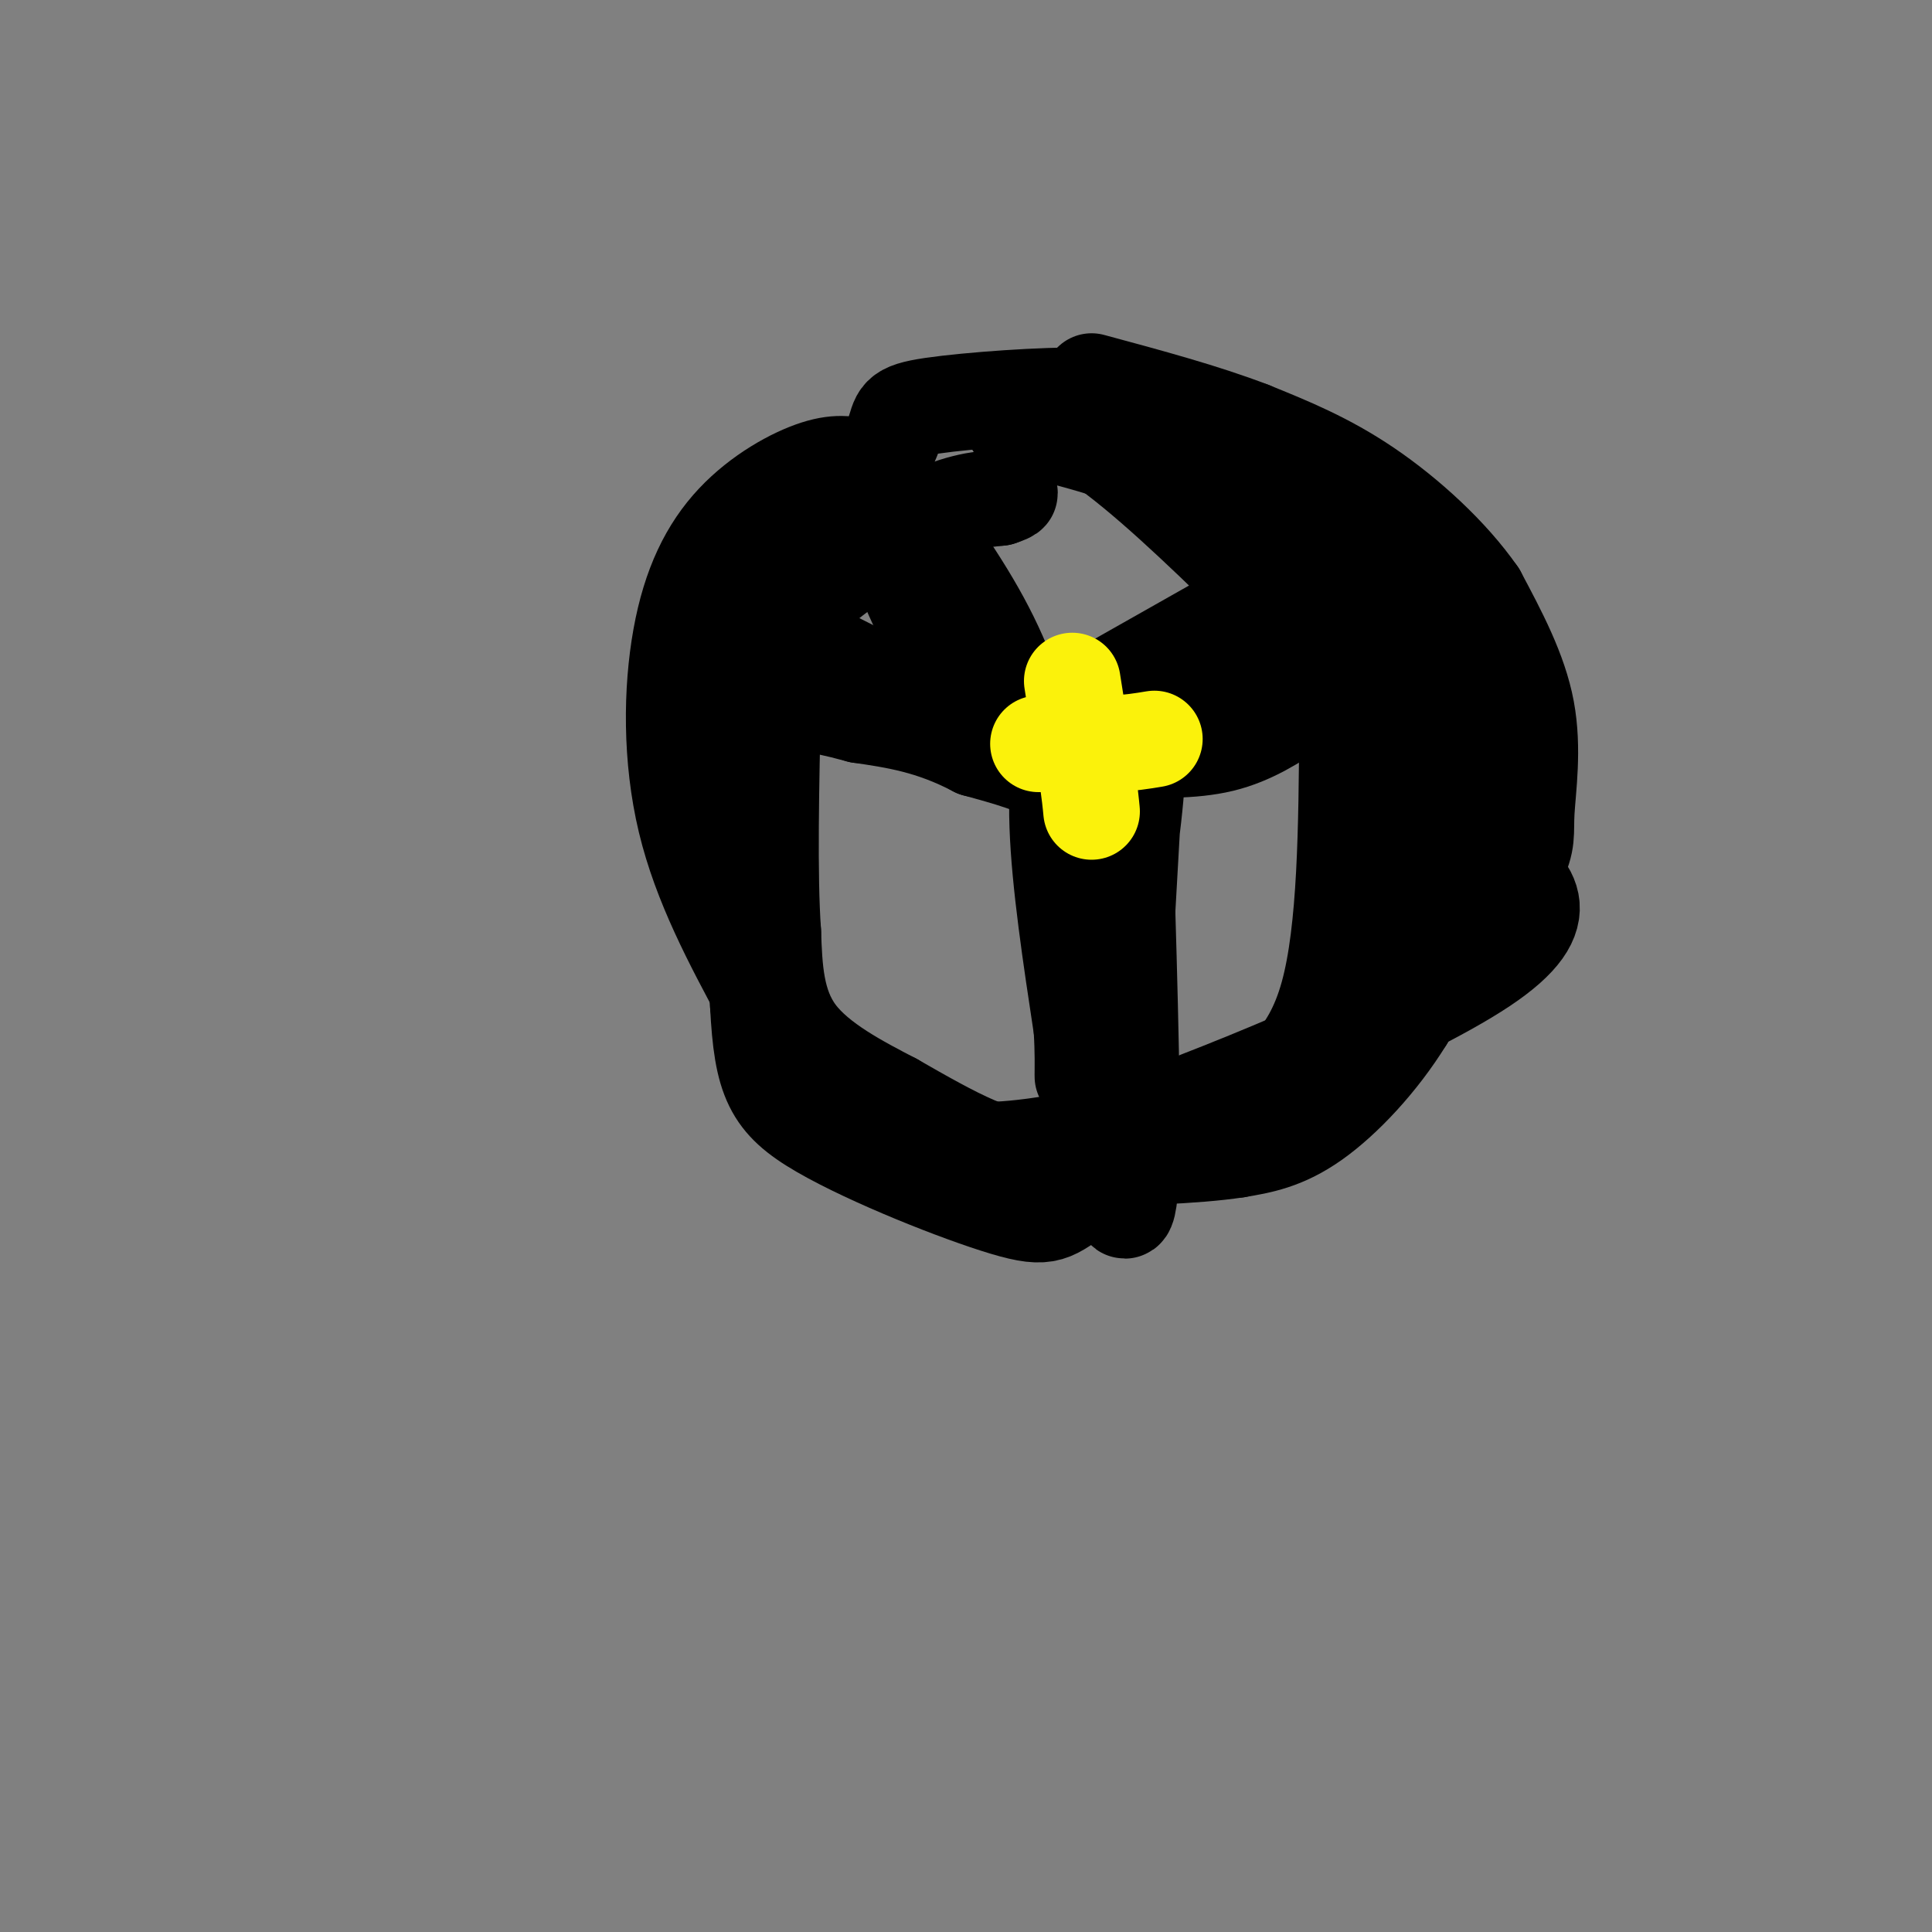 <svg viewBox='0 0 400 400' version='1.1' xmlns='http://www.w3.org/2000/svg' xmlns:xlink='http://www.w3.org/1999/xlink'><rect x="0" y="0" width="400" height="400" fill="#808080" stroke="none"/><g fill='none' stroke='rgb(0,0,0)' stroke-width='20' stroke-linecap='round' stroke-linejoin='round'><path d='M179,97c-2.617,-0.762 -5.234,-1.525 -10,0c-4.766,1.525 -11.679,5.337 -17,11c-5.321,5.663 -9.048,13.179 -11,24c-1.952,10.821 -2.129,24.949 1,38c3.129,13.051 9.565,25.026 16,37'/><path d='M158,207c4.242,8.697 6.848,11.939 10,15c3.152,3.061 6.848,5.939 12,9c5.152,3.061 11.758,6.303 20,7c8.242,0.697 18.121,-1.152 28,-3'/><path d='M228,235c21.822,-7.267 62.378,-23.933 79,-35c16.622,-11.067 9.311,-16.533 2,-22'/><path d='M309,178c0.858,-8.169 2.003,-17.592 -8,-29c-10.003,-11.408 -31.155,-24.802 -40,-32c-8.845,-7.198 -5.384,-8.199 -8,-12c-2.616,-3.801 -11.308,-10.400 -20,-17'/><path d='M233,88c-3.352,-4.069 -1.734,-5.740 -9,-6c-7.266,-0.260 -23.418,0.892 -31,2c-7.582,1.108 -6.595,2.174 -8,6c-1.405,3.826 -5.203,10.413 -9,17'/><path d='M176,107c-5.622,6.689 -15.178,14.911 -19,32c-3.822,17.089 -1.911,43.044 0,69'/><path d='M157,208c0.797,15.600 2.791,20.099 13,26c10.209,5.901 28.633,13.204 38,16c9.367,2.796 9.676,1.085 16,-3c6.324,-4.085 18.662,-10.542 31,-17'/><path d='M255,230c9.089,-5.489 16.311,-10.711 20,-24c3.689,-13.289 3.844,-34.644 4,-56'/><path d='M279,150c0.399,-11.490 -0.604,-12.214 -4,-18c-3.396,-5.786 -9.183,-16.635 -17,-24c-7.817,-7.365 -17.662,-11.247 -26,-14c-8.338,-2.753 -15.169,-4.376 -22,-6'/><path d='M210,88c-2.293,-1.949 2.973,-3.821 11,0c8.027,3.821 18.815,13.337 30,24c11.185,10.663 22.767,22.475 29,30c6.233,7.525 7.116,10.762 8,14'/><path d='M288,156c2.738,8.667 5.583,23.333 3,34c-2.583,10.667 -10.595,17.333 -10,18c0.595,0.667 9.798,-4.667 19,-10'/><path d='M300,198c6.021,-5.442 11.573,-14.046 14,-19c2.427,-4.954 1.730,-6.257 2,-11c0.270,-4.743 1.506,-12.927 0,-21c-1.506,-8.073 -5.753,-16.037 -10,-24'/><path d='M306,123c-5.600,-8.089 -14.600,-16.311 -23,-22c-8.400,-5.689 -16.200,-8.844 -24,-12'/><path d='M259,89c-9.500,-3.667 -21.250,-6.833 -33,-10'/><path d='M160,130c23.167,12.000 46.333,24.000 60,25c13.667,1.000 17.833,-9.000 22,-19'/><path d='M242,136c10.178,-7.000 24.622,-15.000 23,-14c-1.622,1.000 -19.311,11.000 -37,21'/><path d='M228,143c-7.978,7.622 -9.422,16.178 -9,28c0.422,11.822 2.711,26.911 5,42'/><path d='M224,213c0.600,9.867 -0.400,13.533 1,6c1.400,-7.533 5.200,-26.267 9,-45'/><path d='M234,174c1.800,-13.089 1.800,-23.311 1,-13c-0.800,10.311 -2.400,41.156 -4,72'/><path d='M231,233c0.089,16.889 2.311,23.111 3,12c0.689,-11.111 -0.156,-39.556 -1,-68'/><path d='M233,177c-5.333,-15.000 -18.167,-18.500 -31,-22'/><path d='M202,155c-9.167,-4.833 -16.583,-5.917 -24,-7'/><path d='M178,148c-5.500,-1.500 -7.250,-1.750 -9,-2'/><path d='M265,104c9.500,5.750 19.000,11.500 24,16c5.000,4.500 5.500,7.750 6,11'/><path d='M295,131c2.595,8.083 6.083,22.792 8,32c1.917,9.208 2.262,12.917 0,20c-2.262,7.083 -7.131,17.542 -12,28'/><path d='M291,211c-5.378,8.756 -12.822,16.644 -19,21c-6.178,4.356 -11.089,5.178 -16,6'/><path d='M256,238c-8.667,1.333 -22.333,1.667 -36,2'/><path d='M220,240c-8.844,0.044 -12.956,-0.844 -18,-3c-5.044,-2.156 -11.022,-5.578 -17,-9'/><path d='M185,228c-6.867,-3.578 -15.533,-8.022 -20,-14c-4.467,-5.978 -4.733,-13.489 -5,-21'/><path d='M160,193c-0.833,-11.667 -0.417,-30.333 0,-49'/><path d='M160,144c0.131,-10.929 0.458,-13.750 6,-19c5.542,-5.250 16.298,-12.929 24,-17c7.702,-4.071 12.351,-4.536 17,-5'/><path d='M207,103c3.000,-1.000 2.000,-1.000 1,-1'/><path d='M182,106c4.083,10.583 8.167,21.167 13,29c4.833,7.833 10.417,12.917 16,18'/><path d='M211,153c1.956,-0.622 -1.156,-11.178 -6,-21c-4.844,-9.822 -11.422,-18.911 -18,-28'/><path d='M232,155c7.417,0.250 14.833,0.500 21,-1c6.167,-1.500 11.083,-4.750 16,-8'/><path d='M269,146c-0.500,-1.833 -9.750,-2.417 -19,-3'/></g>
<g fill='none' stroke='rgb(251,242,11)' stroke-width='20' stroke-linecap='round' stroke-linejoin='round'><path d='M215,154c0.000,0.000 15.000,0.000 15,0'/><path d='M230,154c4.000,-0.167 6.500,-0.583 9,-1'/><path d='M222,141c0.000,0.000 3.000,19.000 3,19'/><path d='M225,160c0.667,4.500 0.833,6.250 1,8'/></g>
</svg>